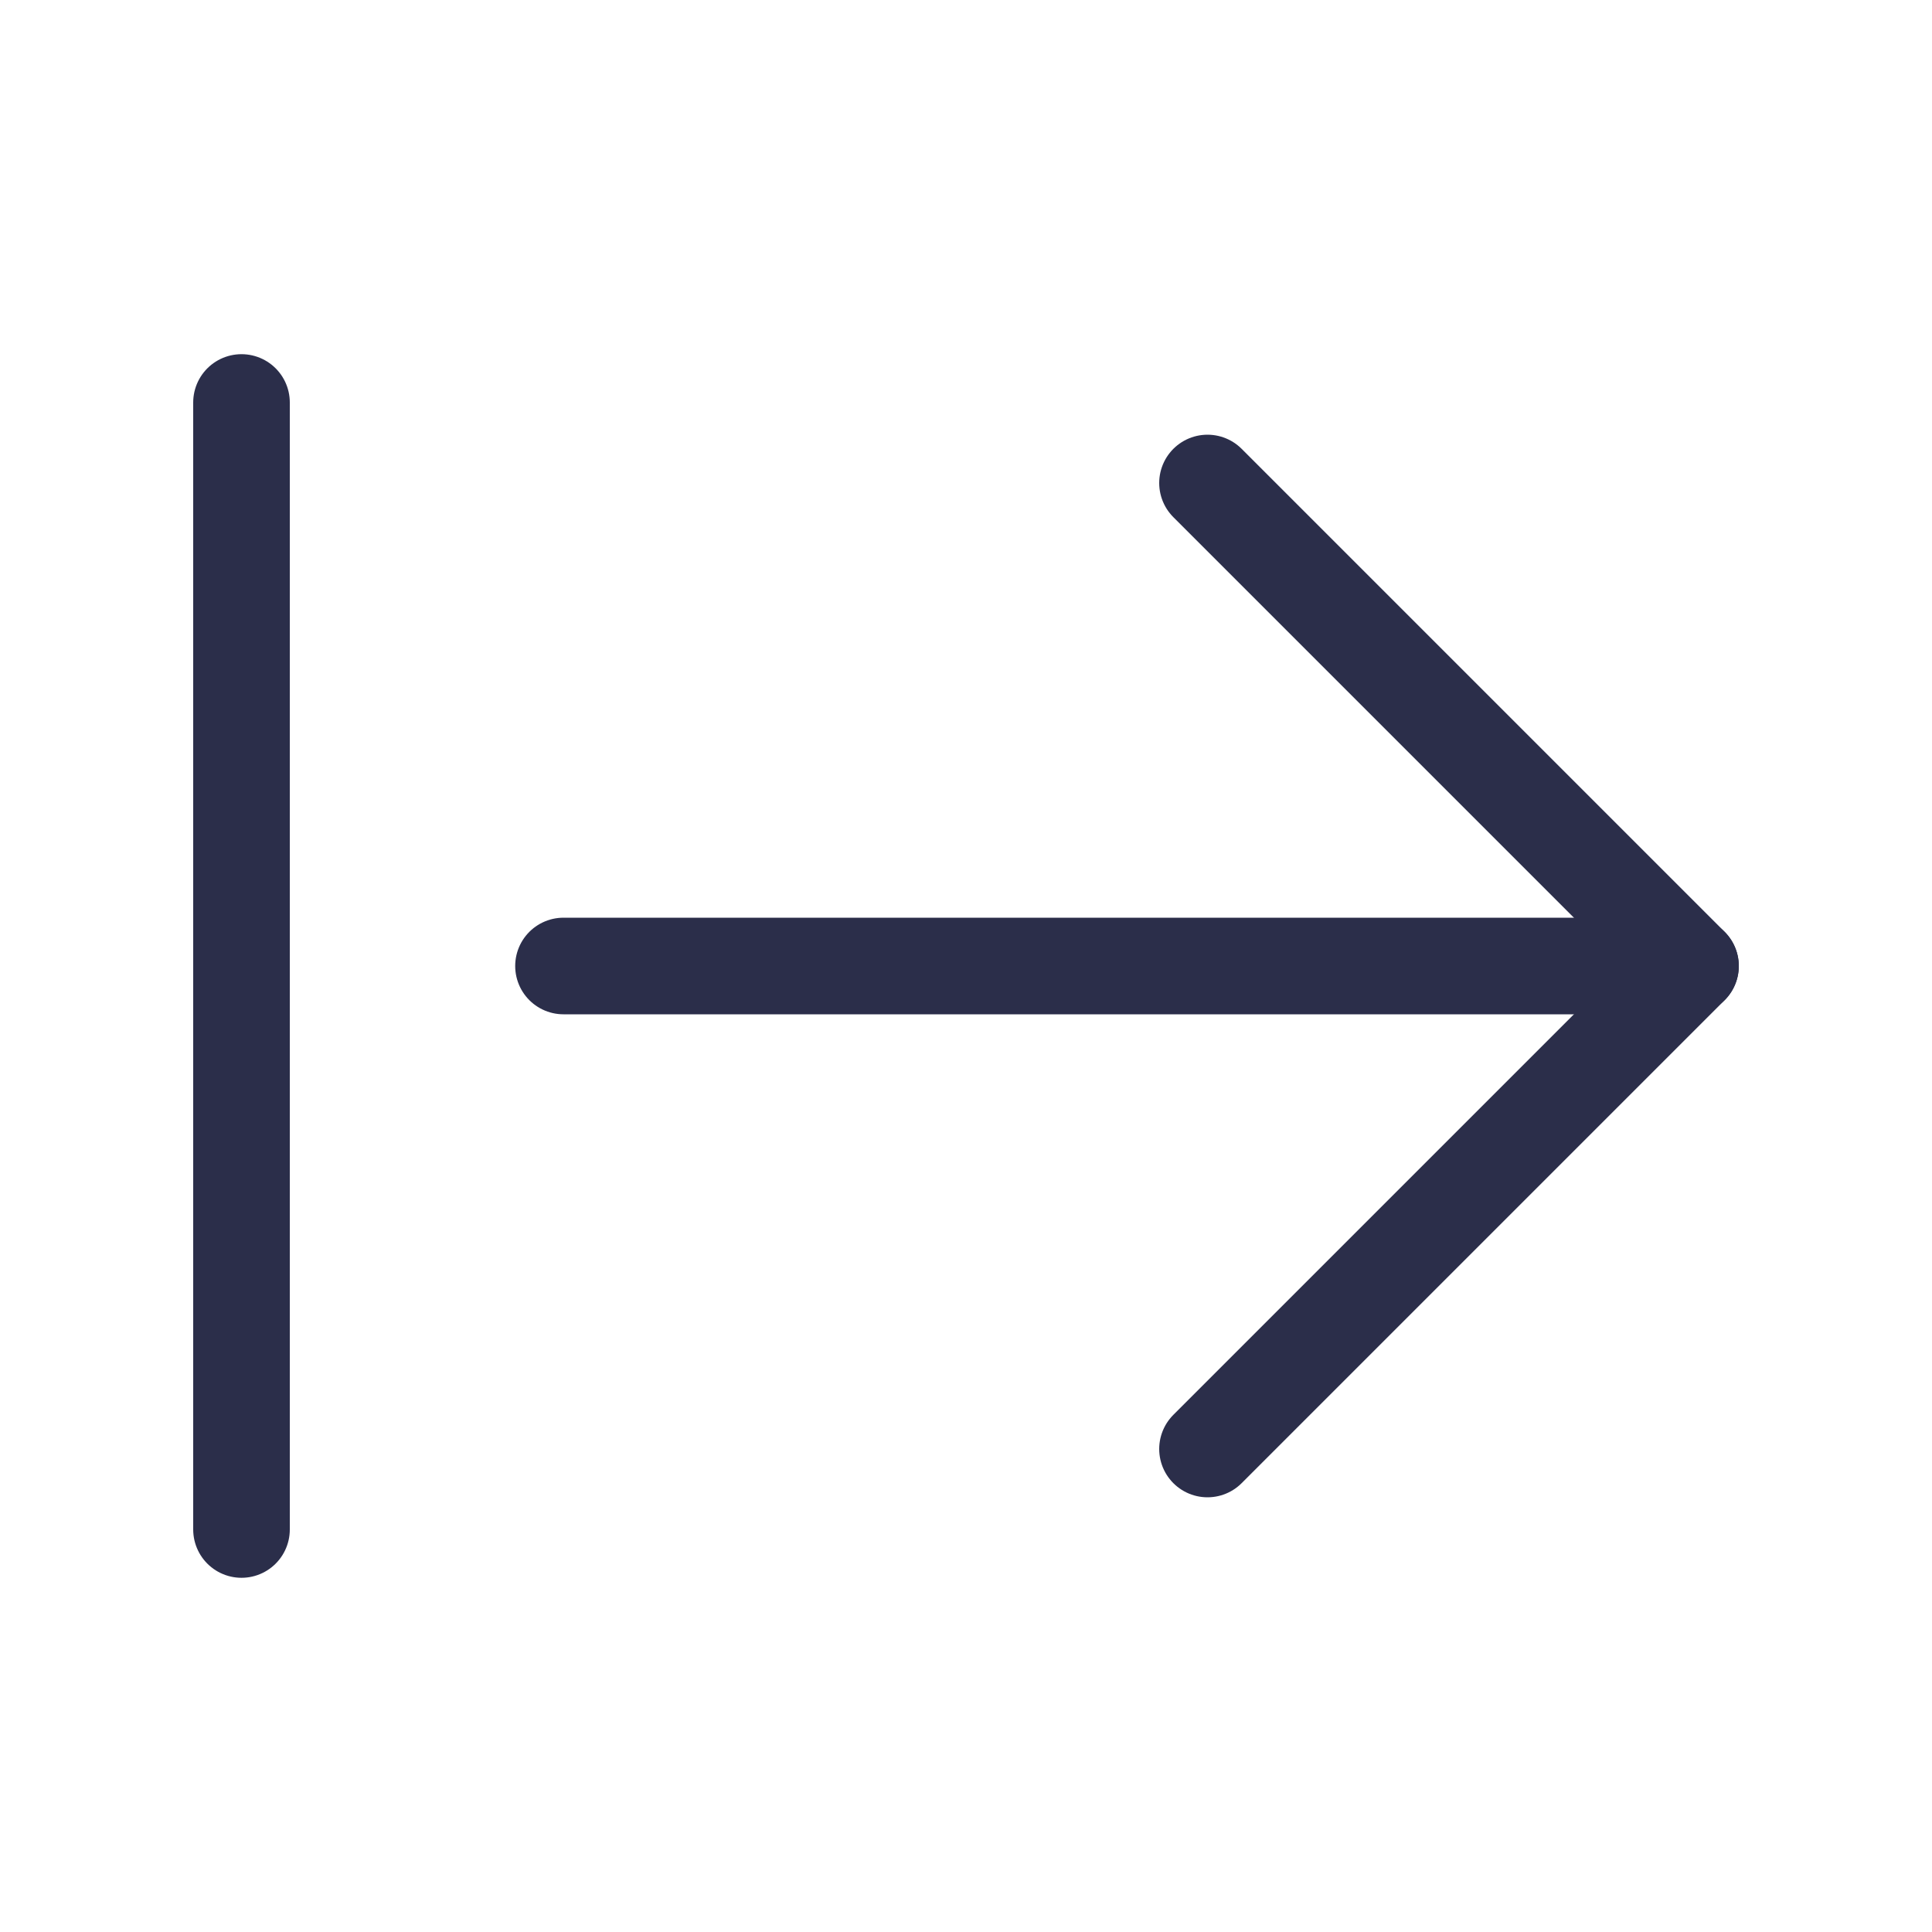 <svg width="80" height="80" viewBox="0 0 80 80" fill="none" xmlns="http://www.w3.org/2000/svg">
<path d="M10 16.666V63.333" stroke="#2B2E4A" stroke-width="4" stroke-linecap="round" stroke-linejoin="round"/>
<path d="M70 40H23.333" stroke="#2B2E4A" stroke-width="4" stroke-linecap="round" stroke-linejoin="round"/>
<path d="M50 60L70 40L50 20" stroke="#2B2E4A" stroke-width="4" stroke-linecap="round" stroke-linejoin="round"/>
</svg>
